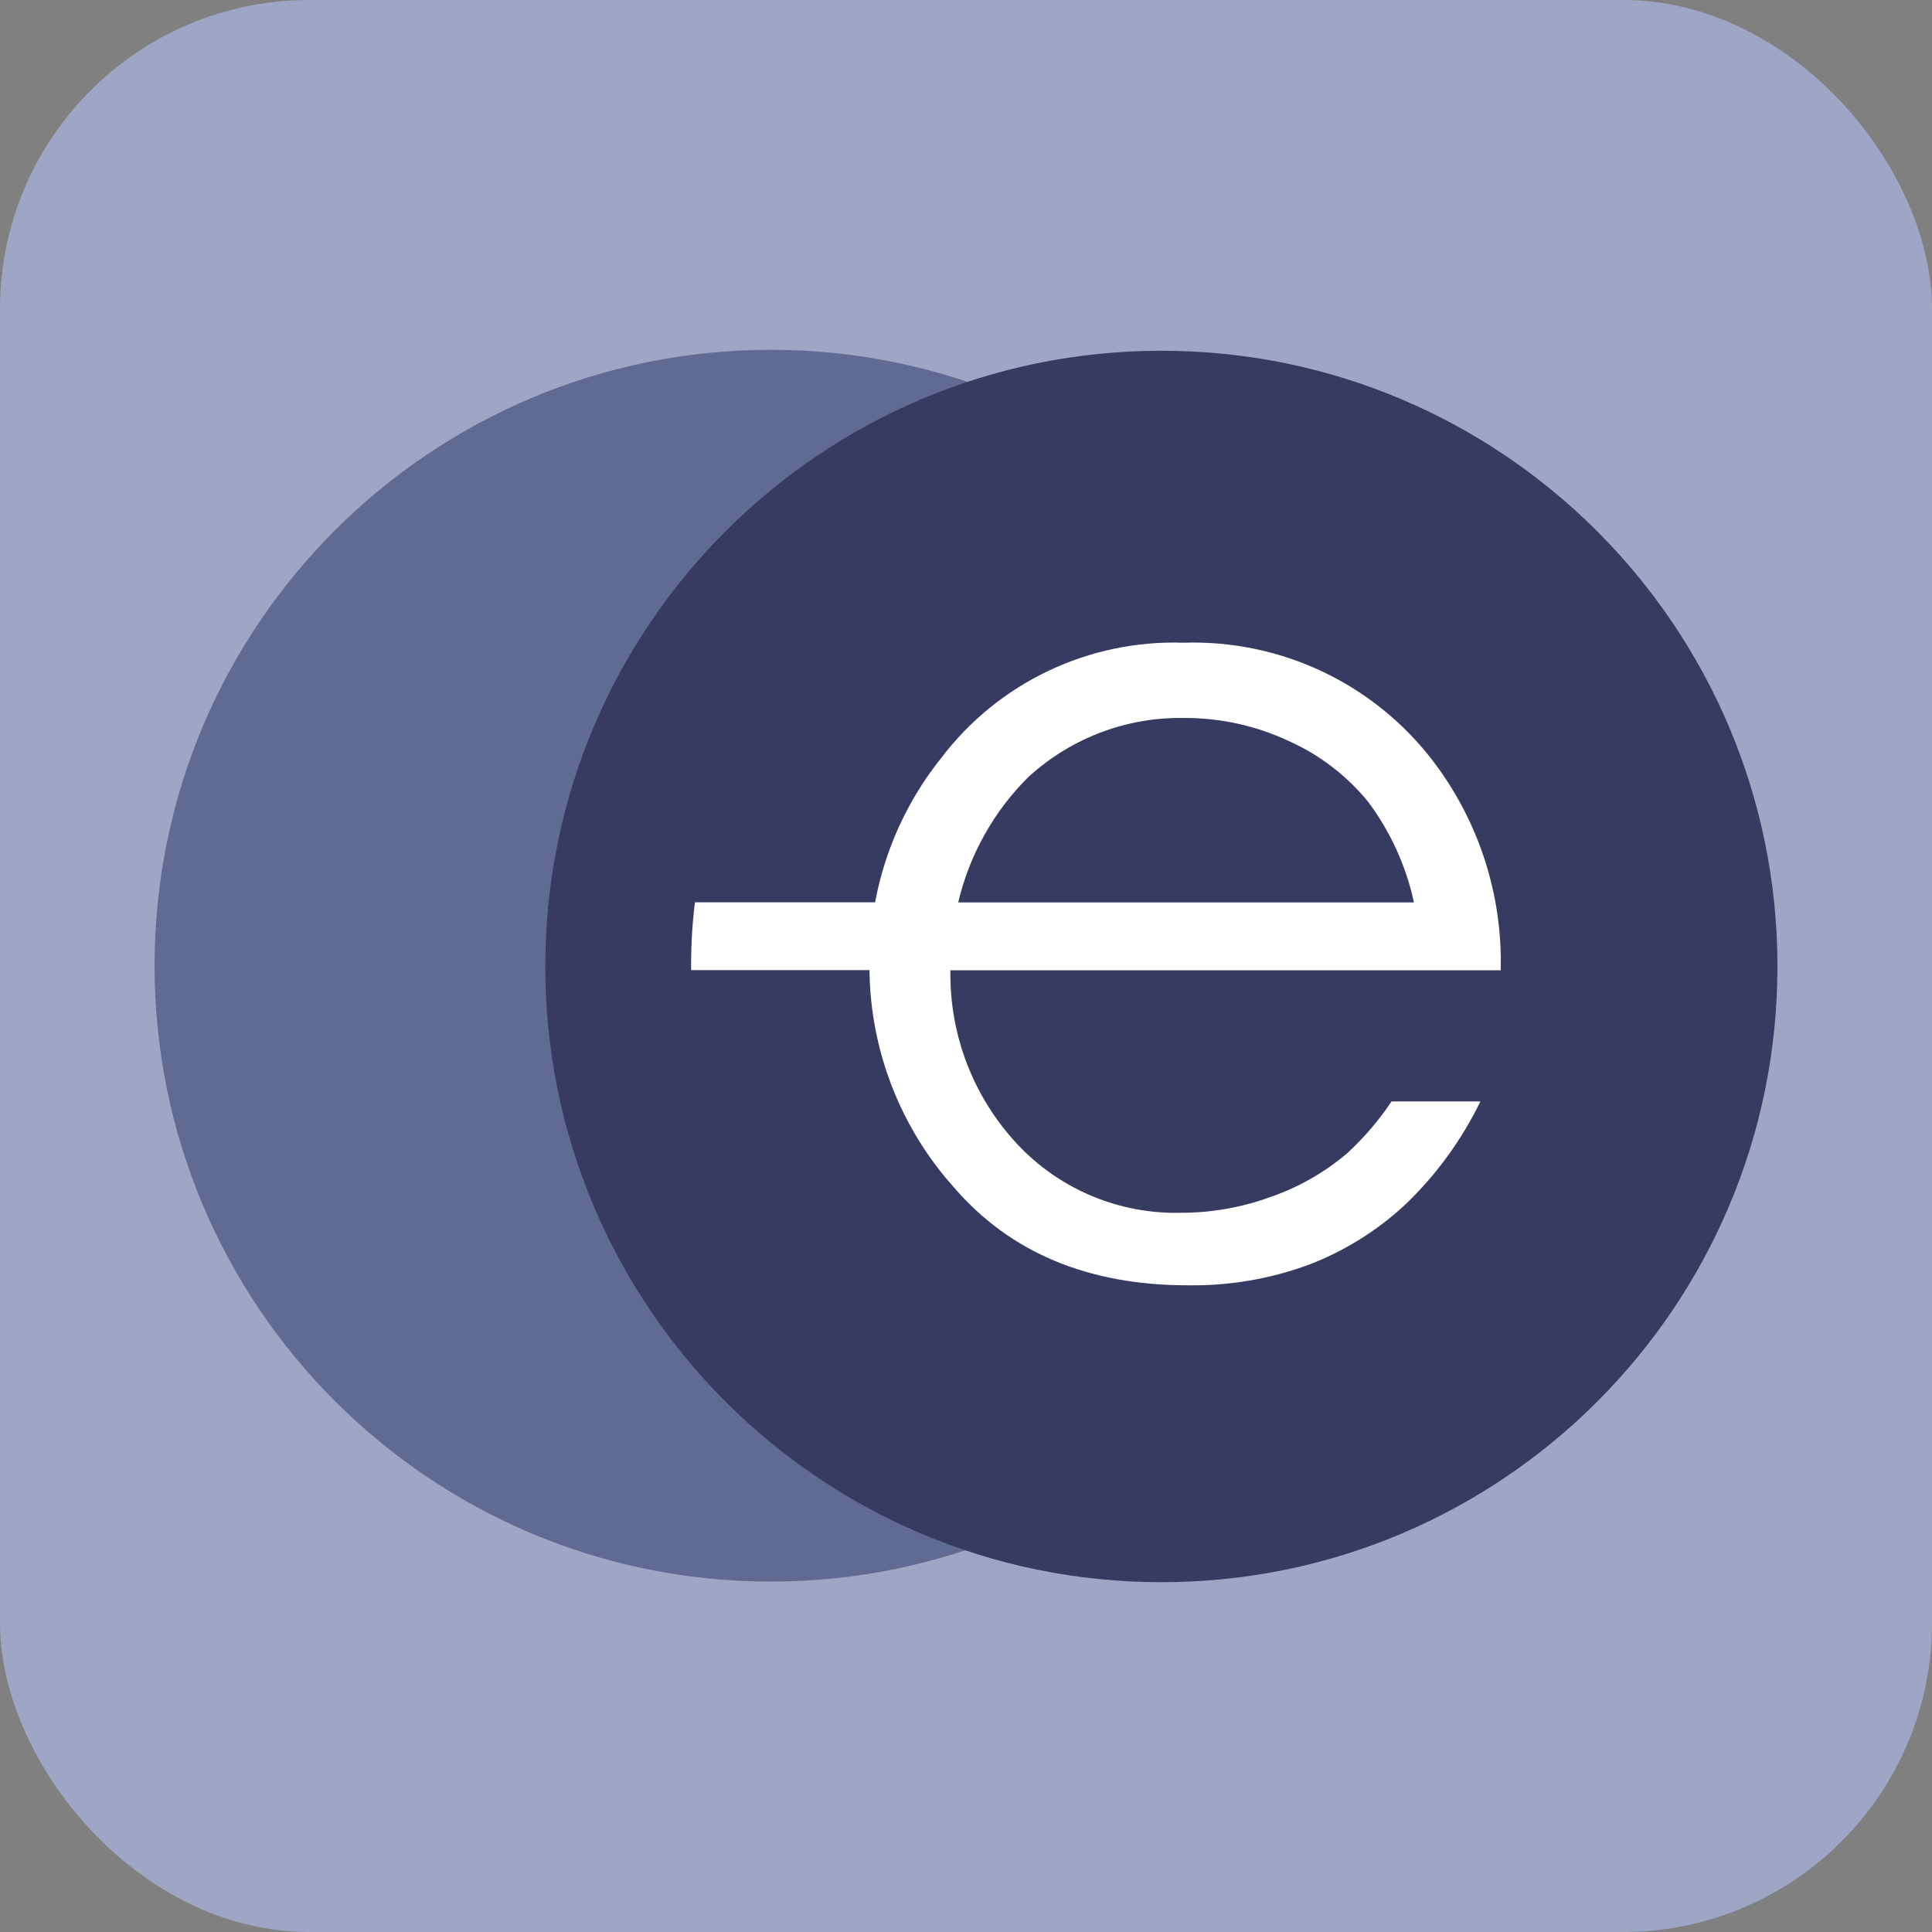 <svg width="400" height="400" viewBox="0 0 400 400" fill="none" xmlns="http://www.w3.org/2000/svg">
<rect x="0" y="0" width="400" height="400" fill="#808080" stroke="none"/>
<rect x="2" y="2" width="396" height="396" rx="62" fill="#9DA6C4"/>
<rect x="2" y="2" width="396" height="396" rx="62" stroke="#9DA6C4" stroke-width="4" style="mix-blend-mode:multiply"/>
<path d="M159.584 327.449C230.047 327.449 287.169 270.36 287.169 199.937C287.169 129.514 230.047 72.425 159.584 72.425C89.121 72.425 32 129.514 32 199.937C32 270.36 89.121 327.449 159.584 327.449Z" fill="#606B94"/>
<path d="M240.45 327.575C310.895 327.575 368.001 270.501 368.001 200.096C368.001 129.691 310.895 72.617 240.45 72.617C170.005 72.617 112.898 129.691 112.898 200.096C112.898 270.501 170.005 327.575 240.45 327.575Z" fill="#373B61"/>
<path d="M310.705 200.882C311.109 185.286 306.177 170.021 296.724 157.606C284.469 141.543 265.196 132.401 244.998 133.066C225.359 132.429 206.632 141.368 194.786 157.037C187.874 165.696 183.204 175.921 181.184 186.813H143.88C143.352 191.051 143.09 195.317 143.09 199.586C143.09 199.995 143.09 200.437 143.09 200.849H180.015C180.193 217.449 186.396 233.42 197.467 245.796C209.122 259.336 225.28 266.109 245.943 266.109C254.476 266.239 262.96 264.796 270.969 261.85C278.338 259.029 285.099 254.821 290.883 249.455C297.324 243.302 302.614 236.049 306.504 228.039H288.105C285.475 231.981 282.381 235.589 278.889 238.794C274.295 242.697 269.02 245.722 263.331 247.72C257.271 249.965 250.857 251.108 244.396 251.095C231.681 251.375 219.443 246.25 210.723 236.996C201.55 227.229 196.547 214.275 196.773 200.882H310.705ZM213.185 160.633C221.959 152.707 233.424 148.42 245.249 148.646C252.697 148.626 260.058 150.251 266.804 153.408C273.208 156.27 278.849 160.59 283.277 166.024C287.887 172.208 291.116 179.306 292.745 186.841H198.384C200.734 176.87 205.867 167.769 213.185 160.597V160.633Z" fill="white"/>
</svg>
